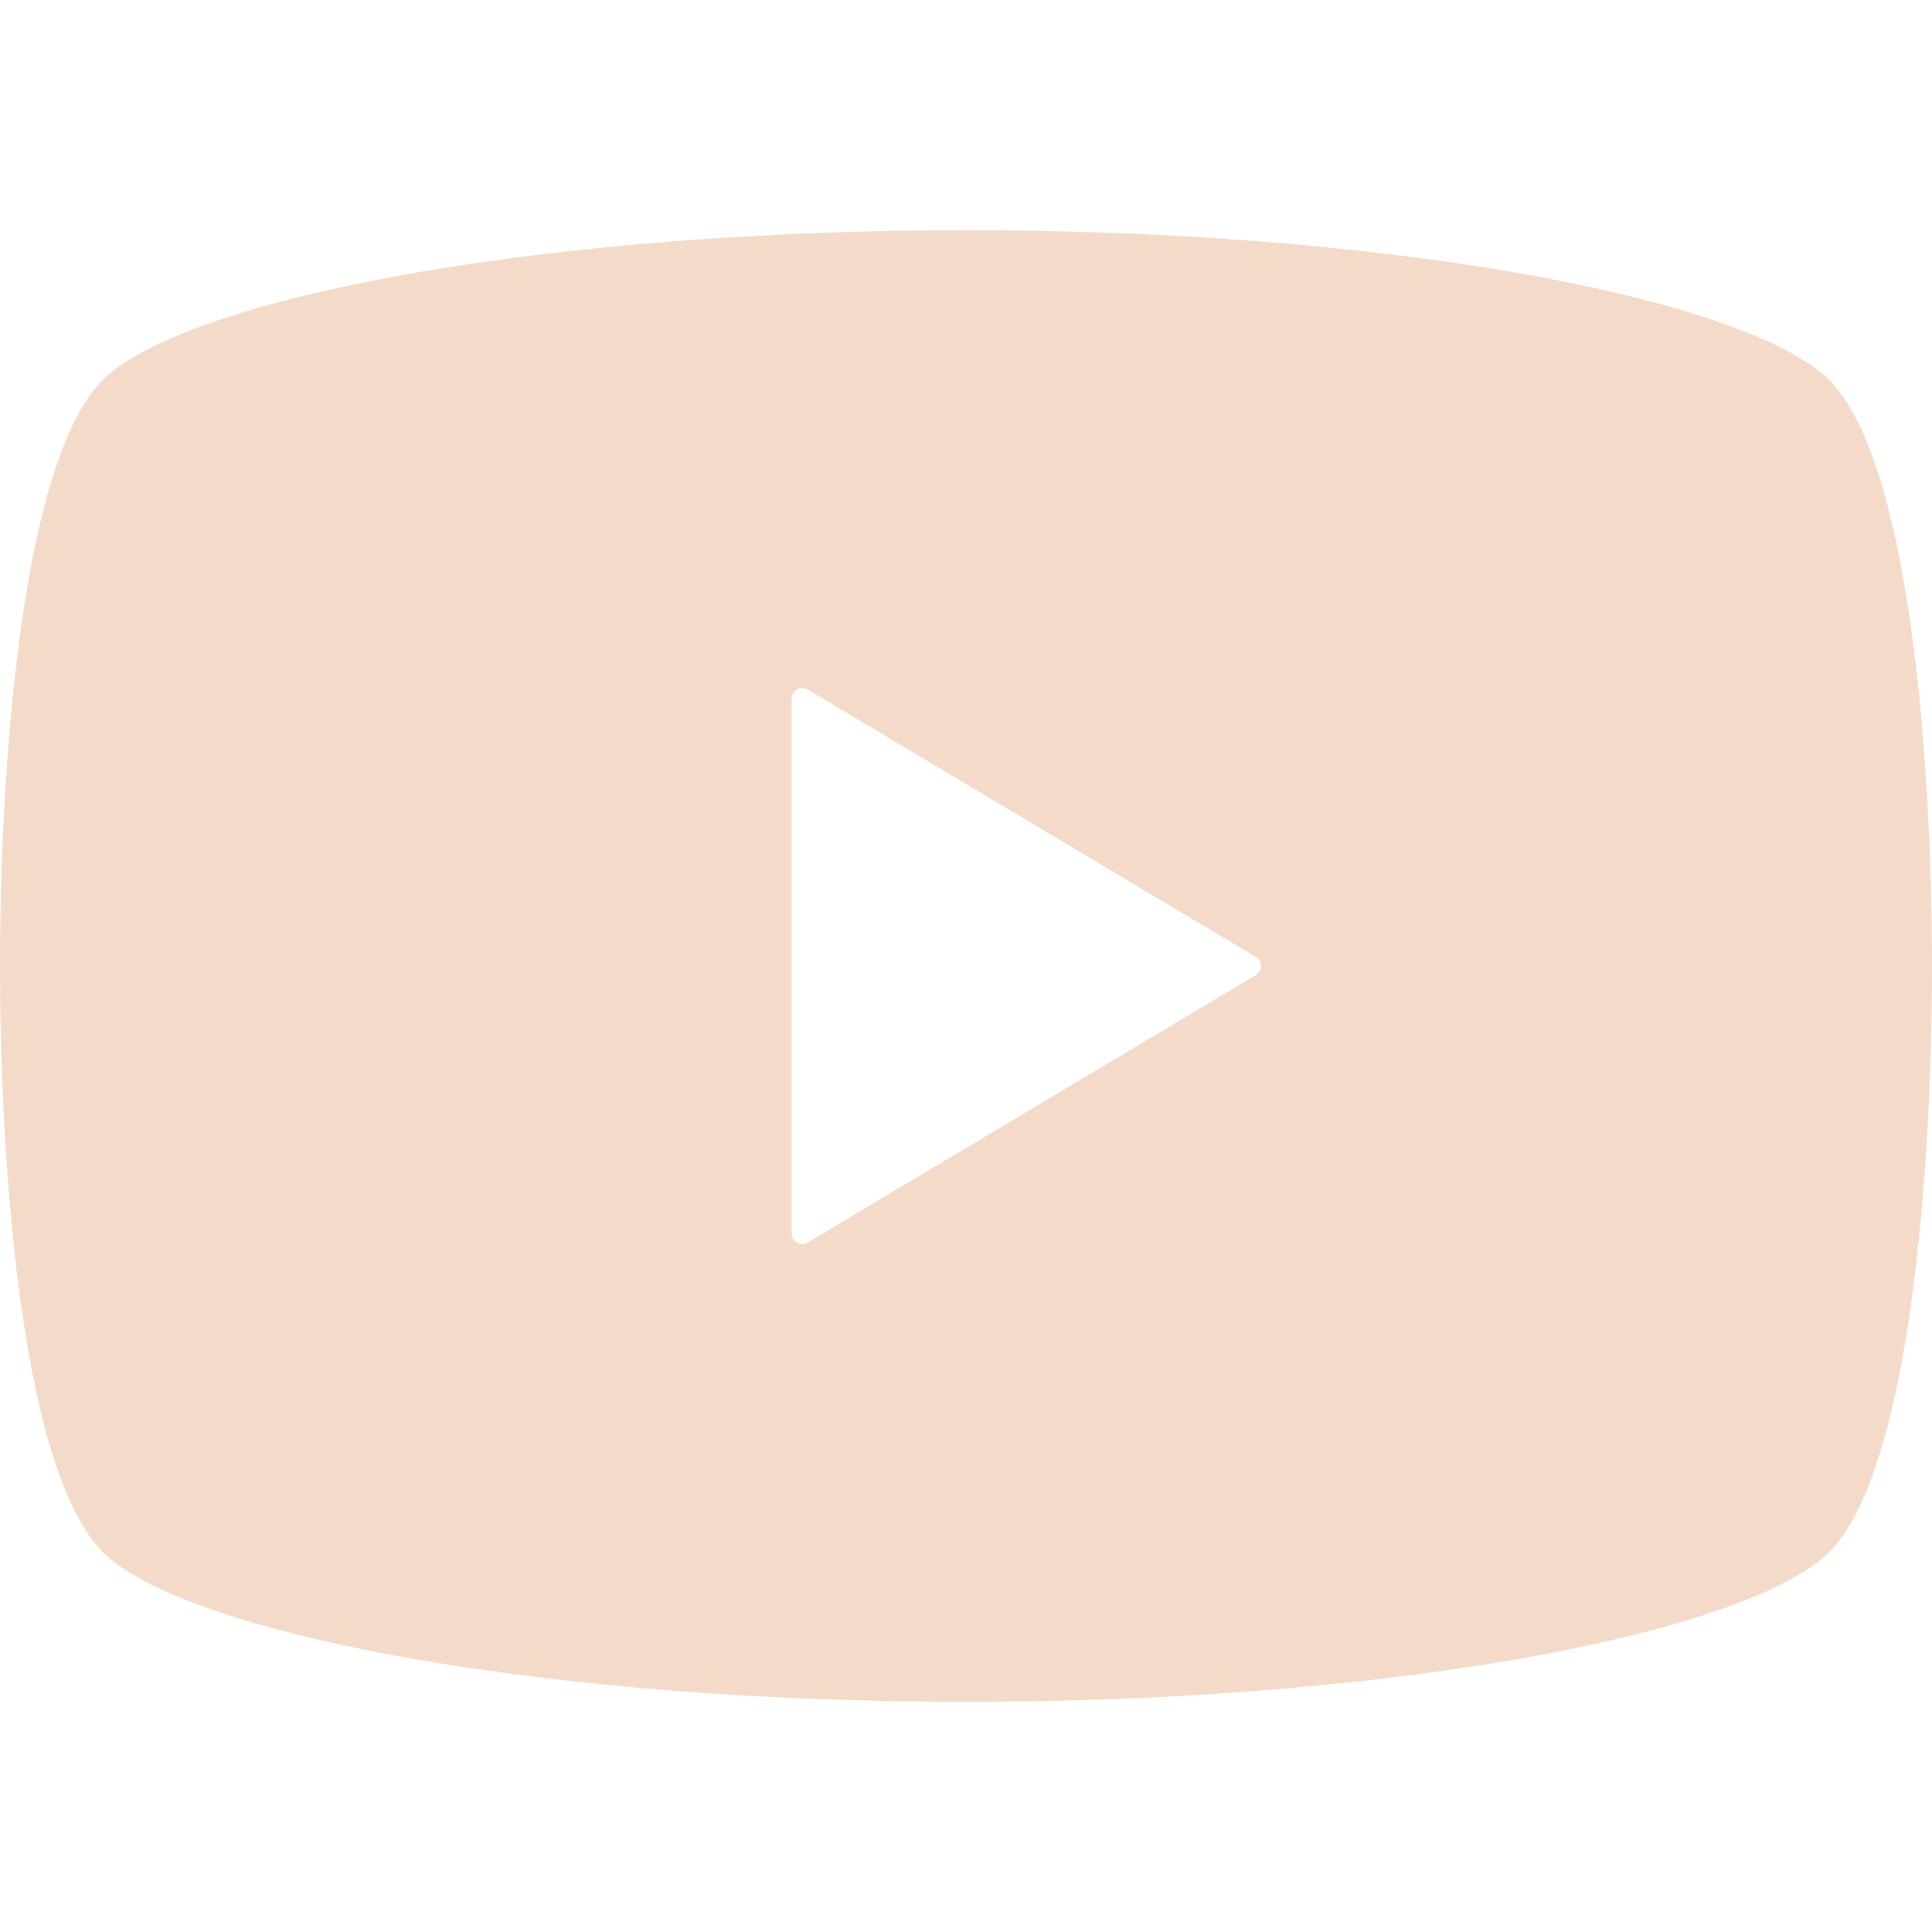 <svg enable-background="new 0 0 512 512" viewBox="0 0 512 512" xmlns="http://www.w3.org/2000/svg"><path d="m482.7 98.8c-26.2-21.2-118.7-37.8-226.7-37.8s-200.5 16.6-226.7 37.8c-24.1 19.4-29.3 107.3-29.3 157.2s5.2 137.8 29.3 157.2c26.2 21.2 118.7 37.8 226.7 37.8s200.5-16.6 226.7-37.8c24.1-19.4 29.3-107.3 29.3-157.2s-5.2-137.8-29.3-157.2zm-149.9 159.6-118.8 70.9c-.9.5-1.9.5-2.8 0s-1.4-1.4-1.4-2.4v-70.9-70.9c0-1 .5-1.9 1.4-2.4s1.9-.5 2.8 0l118.8 70.9c.8.5 1.4 1.4 1.4 2.4s-.5 1.9-1.4 2.4z" fill="#f4dac9"/></svg>